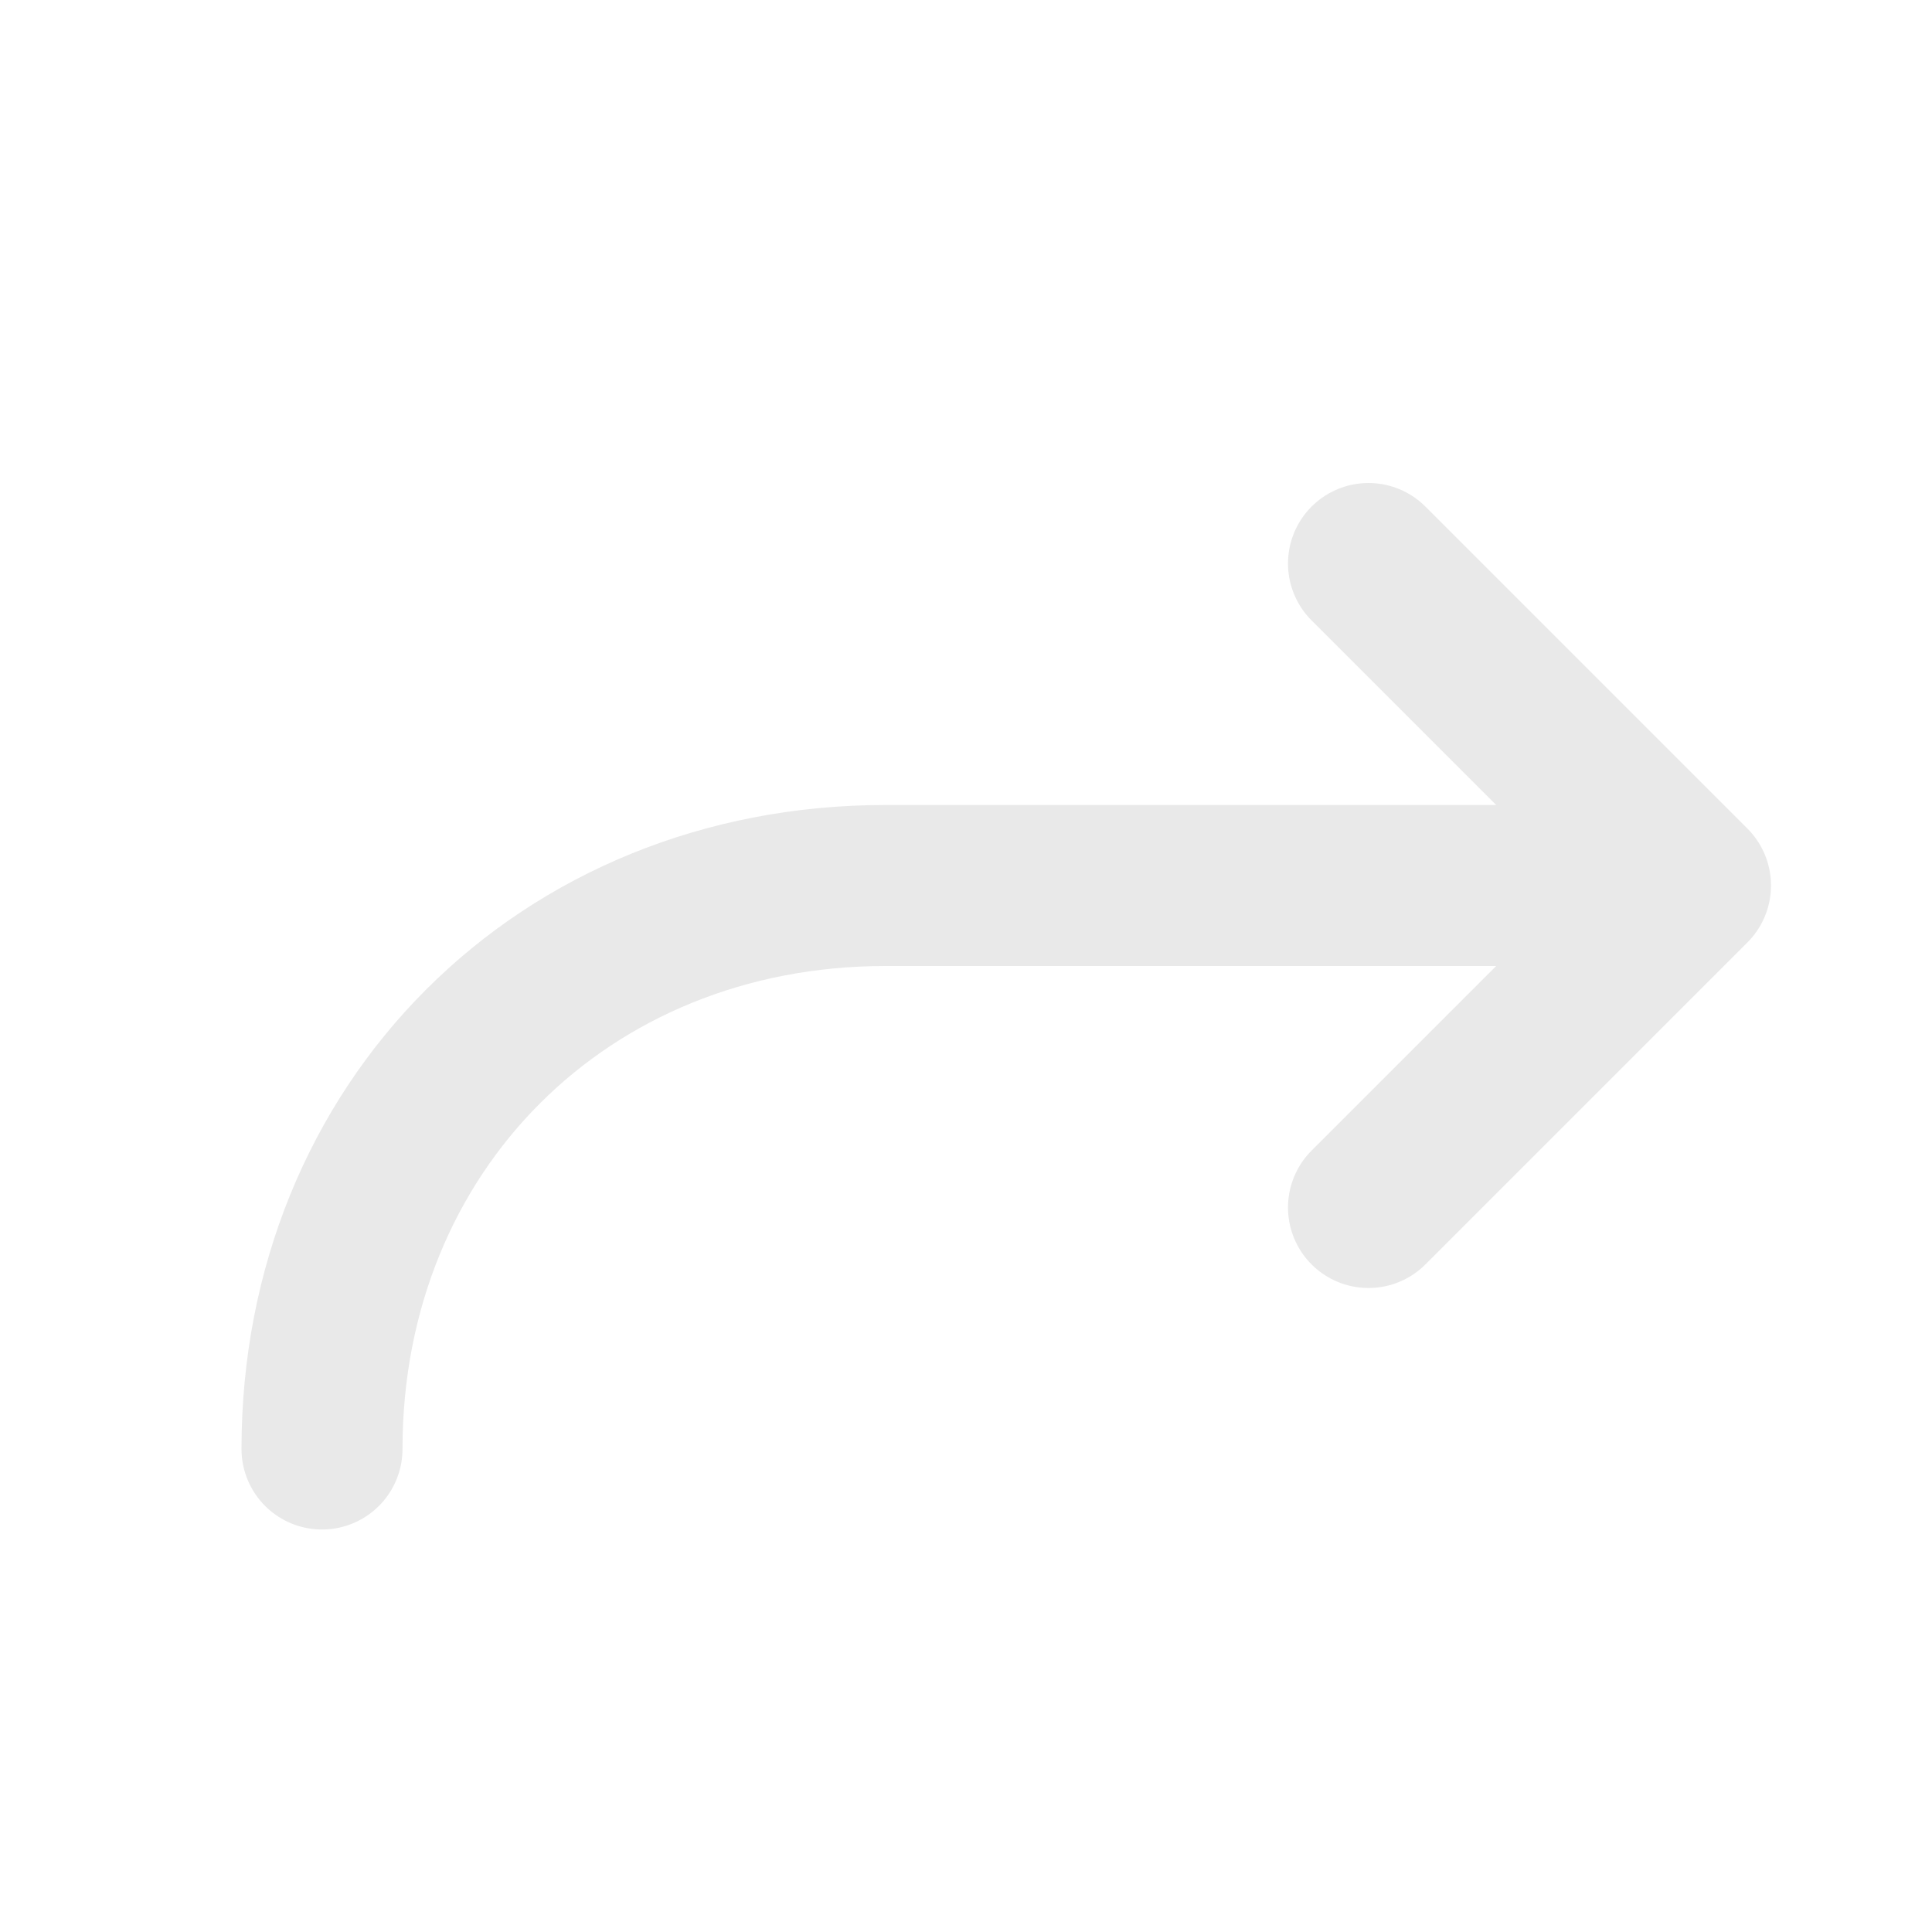 <svg xmlns="http://www.w3.org/2000/svg" viewBox="0 0 24 24" width="24" height="24">
  <path d="M17 7 L21 11 L17 15" fill="none" stroke="#e9e9e9" stroke-width="2" stroke-linecap="round" stroke-linejoin="round"/>
  <path d="M20 11 H11 C7 11 4 14 4 18" fill="none" stroke="#e9e9e9" stroke-width="2" stroke-linecap="round"/>
</svg>


